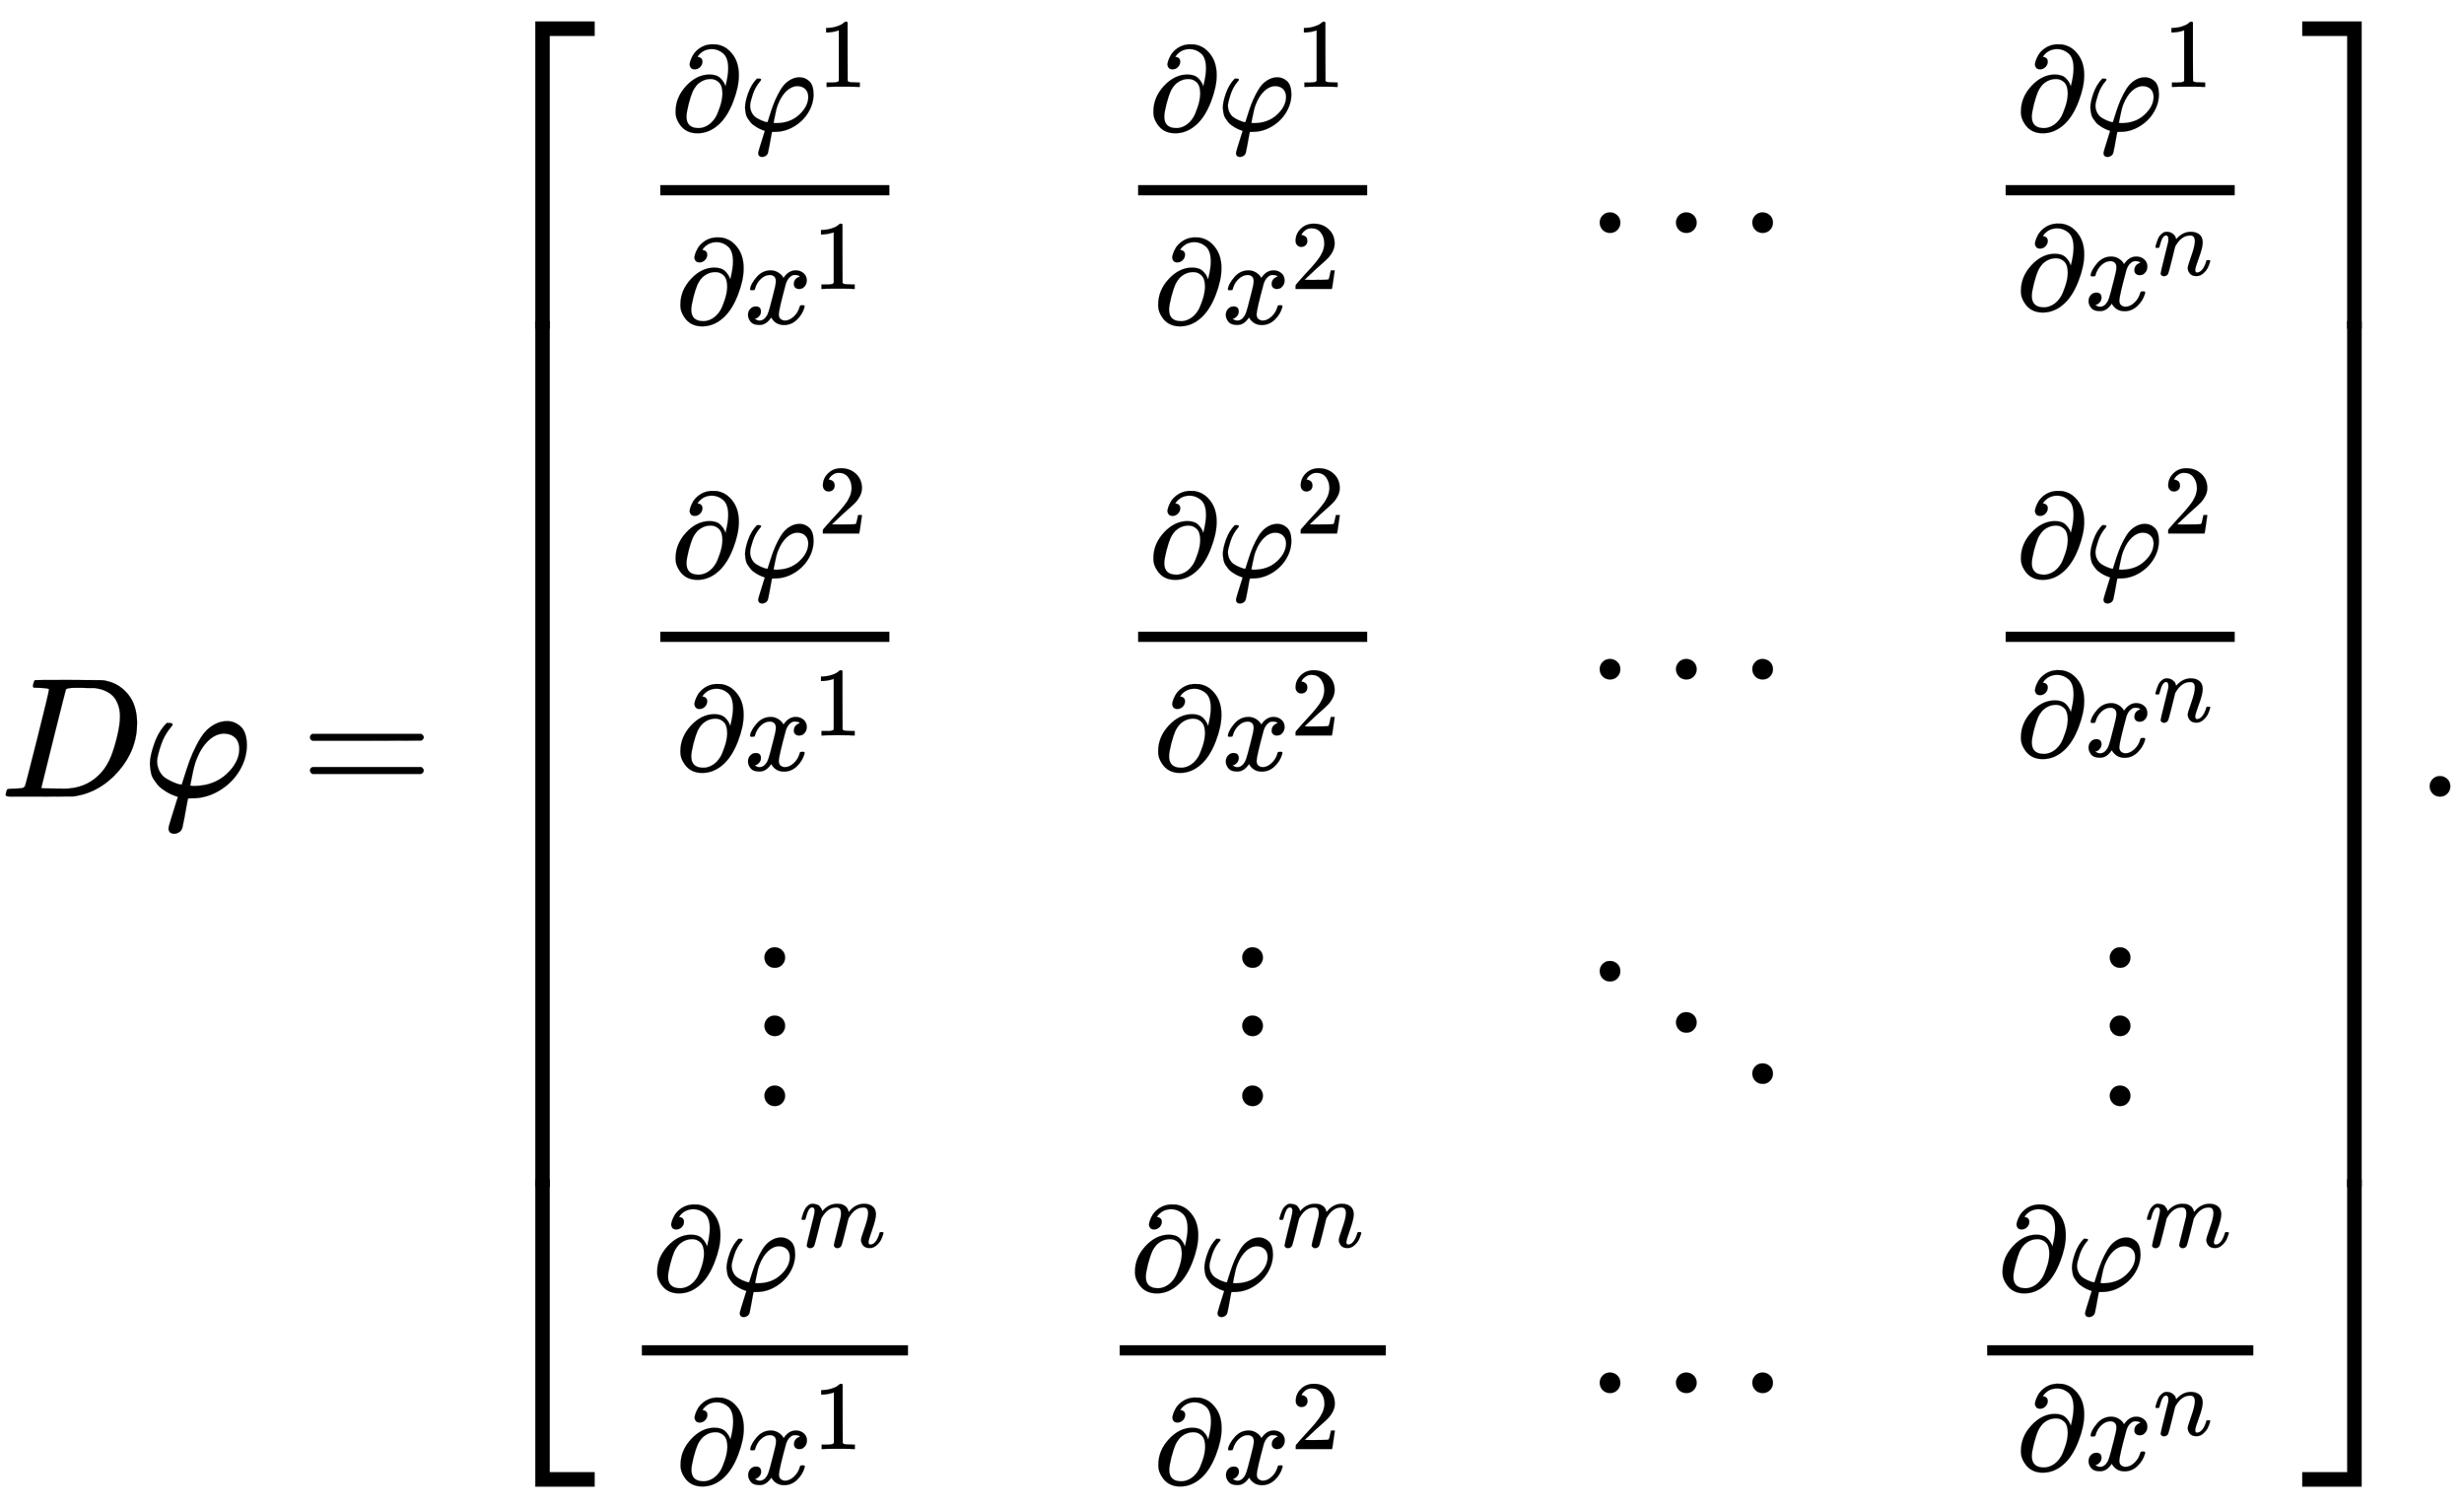 <svg xmlns:xlink="http://www.w3.org/1999/xlink" width="33.524ex" height="20.509ex" style="vertical-align: -9.671ex;" viewBox="0 -4666.3 14434 8830.4" role="img" focusable="false" xmlns="http://www.w3.org/2000/svg" aria-labelledby="MathJax-SVG-1-Title"><title id="MathJax-SVG-1-Title">upper D phi equals Start 4 By 4 Matrix 1st Row 1st Column StartFraction partial differential phi Superscript 1 Baseline Over partial differential x Superscript 1 Baseline EndFraction 2nd Column StartFraction partial differential phi Superscript 1 Baseline Over partial differential x squared EndFraction 3rd Column ellipsis 4th Column StartFraction partial differential phi Superscript 1 Baseline Over partial differential x Superscript n Baseline EndFraction 2nd Row 1st Column StartFraction partial differential phi squared Over partial differential x Superscript 1 Baseline EndFraction 2nd Column StartFraction partial differential phi squared Over partial differential x squared EndFraction 3rd Column ellipsis 4th Column StartFraction partial differential phi squared Over partial differential x Superscript n Baseline EndFraction 3rd Row 1st Column vertical ellipsis 2nd Column vertical ellipsis 3rd Column down right diagonal ellipsis 4th Column vertical ellipsis 4th Row 1st Column StartFraction partial differential phi Superscript m Baseline Over partial differential x Superscript 1 Baseline EndFraction 2nd Column StartFraction partial differential phi Superscript m Baseline Over partial differential x squared EndFraction 3rd Column ellipsis 4th Column StartFraction partial differential phi Superscript m Baseline Over partial differential x Superscript n Baseline EndFraction EndMatrix period</title><defs aria-hidden="true"><path stroke-width="1" id="E1-MJMATHI-44" d="M287 628Q287 635 230 637Q207 637 200 638T193 647Q193 655 197 667T204 682Q206 683 403 683Q570 682 590 682T630 676Q702 659 752 597T803 431Q803 275 696 151T444 3L430 1L236 0H125H72Q48 0 41 2T33 11Q33 13 36 25Q40 41 44 43T67 46Q94 46 127 49Q141 52 146 61Q149 65 218 339T287 628ZM703 469Q703 507 692 537T666 584T629 613T590 629T555 636Q553 636 541 636T512 636T479 637H436Q392 637 386 627Q384 623 313 339T242 52Q242 48 253 48T330 47Q335 47 349 47T373 46Q499 46 581 128Q617 164 640 212T683 339T703 469Z"></path><path stroke-width="1" id="E1-MJMATHI-3C6" d="M92 210Q92 176 106 149T142 108T185 85T220 72L235 70L237 71L250 112Q268 170 283 211T322 299T370 375T429 423T502 442Q547 442 582 410T618 302Q618 224 575 152T457 35T299 -10Q273 -10 273 -12L266 -48Q260 -83 252 -125T241 -179Q236 -203 215 -212Q204 -218 190 -218Q159 -215 159 -185Q159 -175 214 -2L209 0Q204 2 195 5T173 14T147 28T120 46T94 71T71 103T56 142T50 190Q50 238 76 311T149 431H162Q183 431 183 423Q183 417 175 409Q134 361 114 300T92 210ZM574 278Q574 320 550 344T486 369Q437 369 394 329T323 218Q309 184 295 109L286 64Q304 62 306 62Q423 62 498 131T574 278Z"></path><path stroke-width="1" id="E1-MJMAIN-3D" d="M56 347Q56 360 70 367H707Q722 359 722 347Q722 336 708 328L390 327H72Q56 332 56 347ZM56 153Q56 168 72 173H708Q722 163 722 153Q722 140 707 133H70Q56 140 56 153Z"></path><path stroke-width="1" id="E1-MJMAIN-5B" d="M118 -250V750H255V710H158V-210H255V-250H118Z"></path><path stroke-width="1" id="E1-MJMAIN-2202" d="M202 508Q179 508 169 520T158 547Q158 557 164 577T185 624T230 675T301 710L333 715H345Q378 715 384 714Q447 703 489 661T549 568T566 457Q566 362 519 240T402 53Q321 -22 223 -22Q123 -22 73 56Q42 102 42 148V159Q42 276 129 370T322 465Q383 465 414 434T455 367L458 378Q478 461 478 515Q478 603 437 639T344 676Q266 676 223 612Q264 606 264 572Q264 547 246 528T202 508ZM430 306Q430 372 401 400T333 428Q270 428 222 382Q197 354 183 323T150 221Q132 149 132 116Q132 21 232 21Q244 21 250 22Q327 35 374 112Q389 137 409 196T430 306Z"></path><path stroke-width="1" id="E1-MJMAIN-31" d="M213 578L200 573Q186 568 160 563T102 556H83V602H102Q149 604 189 617T245 641T273 663Q275 666 285 666Q294 666 302 660V361L303 61Q310 54 315 52T339 48T401 46H427V0H416Q395 3 257 3Q121 3 100 0H88V46H114Q136 46 152 46T177 47T193 50T201 52T207 57T213 61V578Z"></path><path stroke-width="1" id="E1-MJMATHI-78" d="M52 289Q59 331 106 386T222 442Q257 442 286 424T329 379Q371 442 430 442Q467 442 494 420T522 361Q522 332 508 314T481 292T458 288Q439 288 427 299T415 328Q415 374 465 391Q454 404 425 404Q412 404 406 402Q368 386 350 336Q290 115 290 78Q290 50 306 38T341 26Q378 26 414 59T463 140Q466 150 469 151T485 153H489Q504 153 504 145Q504 144 502 134Q486 77 440 33T333 -11Q263 -11 227 52Q186 -10 133 -10H127Q78 -10 57 16T35 71Q35 103 54 123T99 143Q142 143 142 101Q142 81 130 66T107 46T94 41L91 40Q91 39 97 36T113 29T132 26Q168 26 194 71Q203 87 217 139T245 247T261 313Q266 340 266 352Q266 380 251 392T217 404Q177 404 142 372T93 290Q91 281 88 280T72 278H58Q52 284 52 289Z"></path><path stroke-width="1" id="E1-MJMAIN-32" d="M109 429Q82 429 66 447T50 491Q50 562 103 614T235 666Q326 666 387 610T449 465Q449 422 429 383T381 315T301 241Q265 210 201 149L142 93L218 92Q375 92 385 97Q392 99 409 186V189H449V186Q448 183 436 95T421 3V0H50V19V31Q50 38 56 46T86 81Q115 113 136 137Q145 147 170 174T204 211T233 244T261 278T284 308T305 340T320 369T333 401T340 431T343 464Q343 527 309 573T212 619Q179 619 154 602T119 569T109 550Q109 549 114 549Q132 549 151 535T170 489Q170 464 154 447T109 429Z"></path><path stroke-width="1" id="E1-MJMAIN-2026" d="M78 60Q78 84 95 102T138 120Q162 120 180 104T199 61Q199 36 182 18T139 0T96 17T78 60ZM525 60Q525 84 542 102T585 120Q609 120 627 104T646 61Q646 36 629 18T586 0T543 17T525 60ZM972 60Q972 84 989 102T1032 120Q1056 120 1074 104T1093 61Q1093 36 1076 18T1033 0T990 17T972 60Z"></path><path stroke-width="1" id="E1-MJMATHI-6E" d="M21 287Q22 293 24 303T36 341T56 388T89 425T135 442Q171 442 195 424T225 390T231 369Q231 367 232 367L243 378Q304 442 382 442Q436 442 469 415T503 336T465 179T427 52Q427 26 444 26Q450 26 453 27Q482 32 505 65T540 145Q542 153 560 153Q580 153 580 145Q580 144 576 130Q568 101 554 73T508 17T439 -10Q392 -10 371 17T350 73Q350 92 386 193T423 345Q423 404 379 404H374Q288 404 229 303L222 291L189 157Q156 26 151 16Q138 -11 108 -11Q95 -11 87 -5T76 7T74 17Q74 30 112 180T152 343Q153 348 153 366Q153 405 129 405Q91 405 66 305Q60 285 60 284Q58 278 41 278H27Q21 284 21 287Z"></path><path stroke-width="1" id="E1-MJMAIN-22EE" d="M78 30Q78 54 95 72T138 90Q162 90 180 74T199 31Q199 6 182 -12T139 -30T96 -13T78 30ZM78 440Q78 464 95 482T138 500Q162 500 180 484T199 441Q199 416 182 398T139 380T96 397T78 440ZM78 840Q78 864 95 882T138 900Q162 900 180 884T199 841Q199 816 182 798T139 780T96 797T78 840Z"></path><path stroke-width="1" id="E1-MJMAIN-22F1" d="M133 760Q133 784 150 802T193 820Q217 820 235 804T254 761Q254 736 237 718T194 700T151 717T133 760ZM580 460Q580 484 597 502T640 520Q664 520 682 504T701 461Q701 436 684 418T641 400T598 417T580 460ZM1027 160Q1027 184 1044 202T1087 220Q1111 220 1129 204T1148 161Q1148 136 1131 118T1088 100T1045 117T1027 160Z"></path><path stroke-width="1" id="E1-MJMATHI-6D" d="M21 287Q22 293 24 303T36 341T56 388T88 425T132 442T175 435T205 417T221 395T229 376L231 369Q231 367 232 367L243 378Q303 442 384 442Q401 442 415 440T441 433T460 423T475 411T485 398T493 385T497 373T500 364T502 357L510 367Q573 442 659 442Q713 442 746 415T780 336Q780 285 742 178T704 50Q705 36 709 31T724 26Q752 26 776 56T815 138Q818 149 821 151T837 153Q857 153 857 145Q857 144 853 130Q845 101 831 73T785 17T716 -10Q669 -10 648 17T627 73Q627 92 663 193T700 345Q700 404 656 404H651Q565 404 506 303L499 291L466 157Q433 26 428 16Q415 -11 385 -11Q372 -11 364 -4T353 8T350 18Q350 29 384 161L420 307Q423 322 423 345Q423 404 379 404H374Q288 404 229 303L222 291L189 157Q156 26 151 16Q138 -11 108 -11Q95 -11 87 -5T76 7T74 17Q74 30 112 181Q151 335 151 342Q154 357 154 369Q154 405 129 405Q107 405 92 377T69 316T57 280Q55 278 41 278H27Q21 284 21 287Z"></path><path stroke-width="1" id="E1-MJMAIN-5D" d="M22 710V750H159V-250H22V-210H119V710H22Z"></path><path stroke-width="1" id="E1-MJSZ4-23A1" d="M319 -645V1154H666V1070H403V-645H319Z"></path><path stroke-width="1" id="E1-MJSZ4-23A3" d="M319 -644V1155H403V-560H666V-644H319Z"></path><path stroke-width="1" id="E1-MJSZ4-23A2" d="M319 0V602H403V0H319Z"></path><path stroke-width="1" id="E1-MJSZ4-23A4" d="M0 1070V1154H347V-645H263V1070H0Z"></path><path stroke-width="1" id="E1-MJSZ4-23A6" d="M263 -560V1155H347V-644H0V-560H263Z"></path><path stroke-width="1" id="E1-MJSZ4-23A5" d="M263 0V602H347V0H263Z"></path><path stroke-width="1" id="E1-MJMAIN-2E" d="M78 60Q78 84 95 102T138 120Q162 120 180 104T199 61Q199 36 182 18T139 0T96 17T78 60Z"></path></defs><g stroke="currentColor" fill="currentColor" stroke-width="0" transform="matrix(1 0 0 -1 0 0)" aria-hidden="true"> <use xlink:href="#E1-MJMATHI-44" x="0" y="0"></use> <use xlink:href="#E1-MJMATHI-3C6" x="828" y="0"></use> <use xlink:href="#E1-MJMAIN-3D" x="1760" y="0"></use><g transform="translate(2817,0)"><g transform="translate(0,4541)"> <use xlink:href="#E1-MJSZ4-23A1" x="0" y="-1155"></use><g transform="translate(0,-6824.287) scale(1,8.413)"> <use xlink:href="#E1-MJSZ4-23A2"></use></g> <use xlink:href="#E1-MJSZ4-23A3" x="0" y="-7939"></use></g><g transform="translate(834,0)"><g transform="translate(-11,0)"><g transform="translate(108,3302)"><g transform="translate(120,0)"><rect stroke="none" width="1342" height="60" x="0" y="220"></rect><g transform="translate(60,599)"> <use transform="scale(0.707)" xlink:href="#E1-MJMAIN-2202" x="0" y="0"></use><g transform="translate(401,0)"> <use transform="scale(0.707)" xlink:href="#E1-MJMATHI-3C6" x="0" y="0"></use> <use transform="scale(0.574)" xlink:href="#E1-MJMAIN-31" x="806" y="446"></use></g></g><g transform="translate(88,-532)"> <use transform="scale(0.707)" xlink:href="#E1-MJMAIN-2202" x="0" y="0"></use><g transform="translate(401,0)"> <use transform="scale(0.707)" xlink:href="#E1-MJMATHI-78" x="0" y="0"></use> <use transform="scale(0.574)" xlink:href="#E1-MJMAIN-31" x="705" y="355"></use></g></g></g></g><g transform="translate(108,686)"><g transform="translate(120,0)"><rect stroke="none" width="1342" height="60" x="0" y="220"></rect><g transform="translate(60,599)"> <use transform="scale(0.707)" xlink:href="#E1-MJMAIN-2202" x="0" y="0"></use><g transform="translate(401,0)"> <use transform="scale(0.707)" xlink:href="#E1-MJMATHI-3C6" x="0" y="0"></use> <use transform="scale(0.574)" xlink:href="#E1-MJMAIN-32" x="806" y="446"></use></g></g><g transform="translate(88,-532)"> <use transform="scale(0.707)" xlink:href="#E1-MJMAIN-2202" x="0" y="0"></use><g transform="translate(401,0)"> <use transform="scale(0.707)" xlink:href="#E1-MJMATHI-78" x="0" y="0"></use> <use transform="scale(0.574)" xlink:href="#E1-MJMAIN-31" x="705" y="355"></use></g></g></g></g> <use xlink:href="#E1-MJMAIN-22EE" x="760" y="-1783"></use><g transform="translate(0,-3494)"><g transform="translate(120,0)"><rect stroke="none" width="1559" height="60" x="0" y="220"></rect><g transform="translate(60,599)"> <use transform="scale(0.707)" xlink:href="#E1-MJMAIN-2202" x="0" y="0"></use><g transform="translate(401,0)"> <use transform="scale(0.707)" xlink:href="#E1-MJMATHI-3C6" x="0" y="0"></use> <use transform="scale(0.574)" xlink:href="#E1-MJMATHI-6D" x="806" y="446"></use></g></g><g transform="translate(197,-532)"> <use transform="scale(0.707)" xlink:href="#E1-MJMAIN-2202" x="0" y="0"></use><g transform="translate(401,0)"> <use transform="scale(0.707)" xlink:href="#E1-MJMATHI-78" x="0" y="0"></use> <use transform="scale(0.574)" xlink:href="#E1-MJMAIN-31" x="705" y="355"></use></g></g></g></g></g><g transform="translate(2788,0)"><g transform="translate(108,3302)"><g transform="translate(120,0)"><rect stroke="none" width="1342" height="60" x="0" y="220"></rect><g transform="translate(60,599)"> <use transform="scale(0.707)" xlink:href="#E1-MJMAIN-2202" x="0" y="0"></use><g transform="translate(401,0)"> <use transform="scale(0.707)" xlink:href="#E1-MJMATHI-3C6" x="0" y="0"></use> <use transform="scale(0.574)" xlink:href="#E1-MJMAIN-31" x="806" y="446"></use></g></g><g transform="translate(88,-532)"> <use transform="scale(0.707)" xlink:href="#E1-MJMAIN-2202" x="0" y="0"></use><g transform="translate(401,0)"> <use transform="scale(0.707)" xlink:href="#E1-MJMATHI-78" x="0" y="0"></use> <use transform="scale(0.574)" xlink:href="#E1-MJMAIN-32" x="705" y="355"></use></g></g></g></g><g transform="translate(108,686)"><g transform="translate(120,0)"><rect stroke="none" width="1342" height="60" x="0" y="220"></rect><g transform="translate(60,599)"> <use transform="scale(0.707)" xlink:href="#E1-MJMAIN-2202" x="0" y="0"></use><g transform="translate(401,0)"> <use transform="scale(0.707)" xlink:href="#E1-MJMATHI-3C6" x="0" y="0"></use> <use transform="scale(0.574)" xlink:href="#E1-MJMAIN-32" x="806" y="446"></use></g></g><g transform="translate(88,-532)"> <use transform="scale(0.707)" xlink:href="#E1-MJMAIN-2202" x="0" y="0"></use><g transform="translate(401,0)"> <use transform="scale(0.707)" xlink:href="#E1-MJMATHI-78" x="0" y="0"></use> <use transform="scale(0.574)" xlink:href="#E1-MJMAIN-32" x="705" y="355"></use></g></g></g></g> <use xlink:href="#E1-MJMAIN-22EE" x="760" y="-1783"></use><g transform="translate(0,-3494)"><g transform="translate(120,0)"><rect stroke="none" width="1559" height="60" x="0" y="220"></rect><g transform="translate(60,599)"> <use transform="scale(0.707)" xlink:href="#E1-MJMAIN-2202" x="0" y="0"></use><g transform="translate(401,0)"> <use transform="scale(0.707)" xlink:href="#E1-MJMATHI-3C6" x="0" y="0"></use> <use transform="scale(0.574)" xlink:href="#E1-MJMATHI-6D" x="806" y="446"></use></g></g><g transform="translate(197,-532)"> <use transform="scale(0.707)" xlink:href="#E1-MJMAIN-2202" x="0" y="0"></use><g transform="translate(401,0)"> <use transform="scale(0.707)" xlink:href="#E1-MJMATHI-78" x="0" y="0"></use> <use transform="scale(0.574)" xlink:href="#E1-MJMAIN-32" x="705" y="355"></use></g></g></g></g></g><g transform="translate(5587,0)"> <use xlink:href="#E1-MJMAIN-2026" x="55" y="3302"></use> <use xlink:href="#E1-MJMAIN-2026" x="55" y="686"></use> <use xlink:href="#E1-MJMAIN-22F1" x="0" y="-1783"></use> <use xlink:href="#E1-MJMAIN-2026" x="55" y="-3494"></use></g><g transform="translate(7870,0)"><g transform="translate(108,3302)"><g transform="translate(120,0)"><rect stroke="none" width="1342" height="60" x="0" y="220"></rect><g transform="translate(60,599)"> <use transform="scale(0.707)" xlink:href="#E1-MJMAIN-2202" x="0" y="0"></use><g transform="translate(401,0)"> <use transform="scale(0.707)" xlink:href="#E1-MJMATHI-3C6" x="0" y="0"></use> <use transform="scale(0.574)" xlink:href="#E1-MJMAIN-31" x="806" y="446"></use></g></g><g transform="translate(60,-451)"> <use transform="scale(0.707)" xlink:href="#E1-MJMAIN-2202" x="0" y="0"></use><g transform="translate(401,0)"> <use transform="scale(0.707)" xlink:href="#E1-MJMATHI-78" x="0" y="0"></use> <use transform="scale(0.574)" xlink:href="#E1-MJMATHI-6E" x="705" y="355"></use></g></g></g></g><g transform="translate(108,686)"><g transform="translate(120,0)"><rect stroke="none" width="1342" height="60" x="0" y="220"></rect><g transform="translate(60,599)"> <use transform="scale(0.707)" xlink:href="#E1-MJMAIN-2202" x="0" y="0"></use><g transform="translate(401,0)"> <use transform="scale(0.707)" xlink:href="#E1-MJMATHI-3C6" x="0" y="0"></use> <use transform="scale(0.574)" xlink:href="#E1-MJMAIN-32" x="806" y="446"></use></g></g><g transform="translate(60,-451)"> <use transform="scale(0.707)" xlink:href="#E1-MJMAIN-2202" x="0" y="0"></use><g transform="translate(401,0)"> <use transform="scale(0.707)" xlink:href="#E1-MJMATHI-78" x="0" y="0"></use> <use transform="scale(0.574)" xlink:href="#E1-MJMATHI-6E" x="705" y="355"></use></g></g></g></g> <use xlink:href="#E1-MJMAIN-22EE" x="760" y="-1783"></use><g transform="translate(0,-3494)"><g transform="translate(120,0)"><rect stroke="none" width="1559" height="60" x="0" y="220"></rect><g transform="translate(60,599)"> <use transform="scale(0.707)" xlink:href="#E1-MJMAIN-2202" x="0" y="0"></use><g transform="translate(401,0)"> <use transform="scale(0.707)" xlink:href="#E1-MJMATHI-3C6" x="0" y="0"></use> <use transform="scale(0.574)" xlink:href="#E1-MJMATHI-6D" x="806" y="446"></use></g></g><g transform="translate(168,-451)"> <use transform="scale(0.707)" xlink:href="#E1-MJMAIN-2202" x="0" y="0"></use><g transform="translate(401,0)"> <use transform="scale(0.707)" xlink:href="#E1-MJMATHI-78" x="0" y="0"></use> <use transform="scale(0.574)" xlink:href="#E1-MJMATHI-6E" x="705" y="355"></use></g></g></g></g></g></g><g transform="translate(10670,4541)"> <use xlink:href="#E1-MJSZ4-23A4" x="0" y="-1155"></use><g transform="translate(0,-6824.287) scale(1,8.413)"> <use xlink:href="#E1-MJSZ4-23A5"></use></g> <use xlink:href="#E1-MJSZ4-23A6" x="0" y="-7939"></use></g></g> <use xlink:href="#E1-MJMAIN-2E" x="14155" y="0"></use></g></svg>